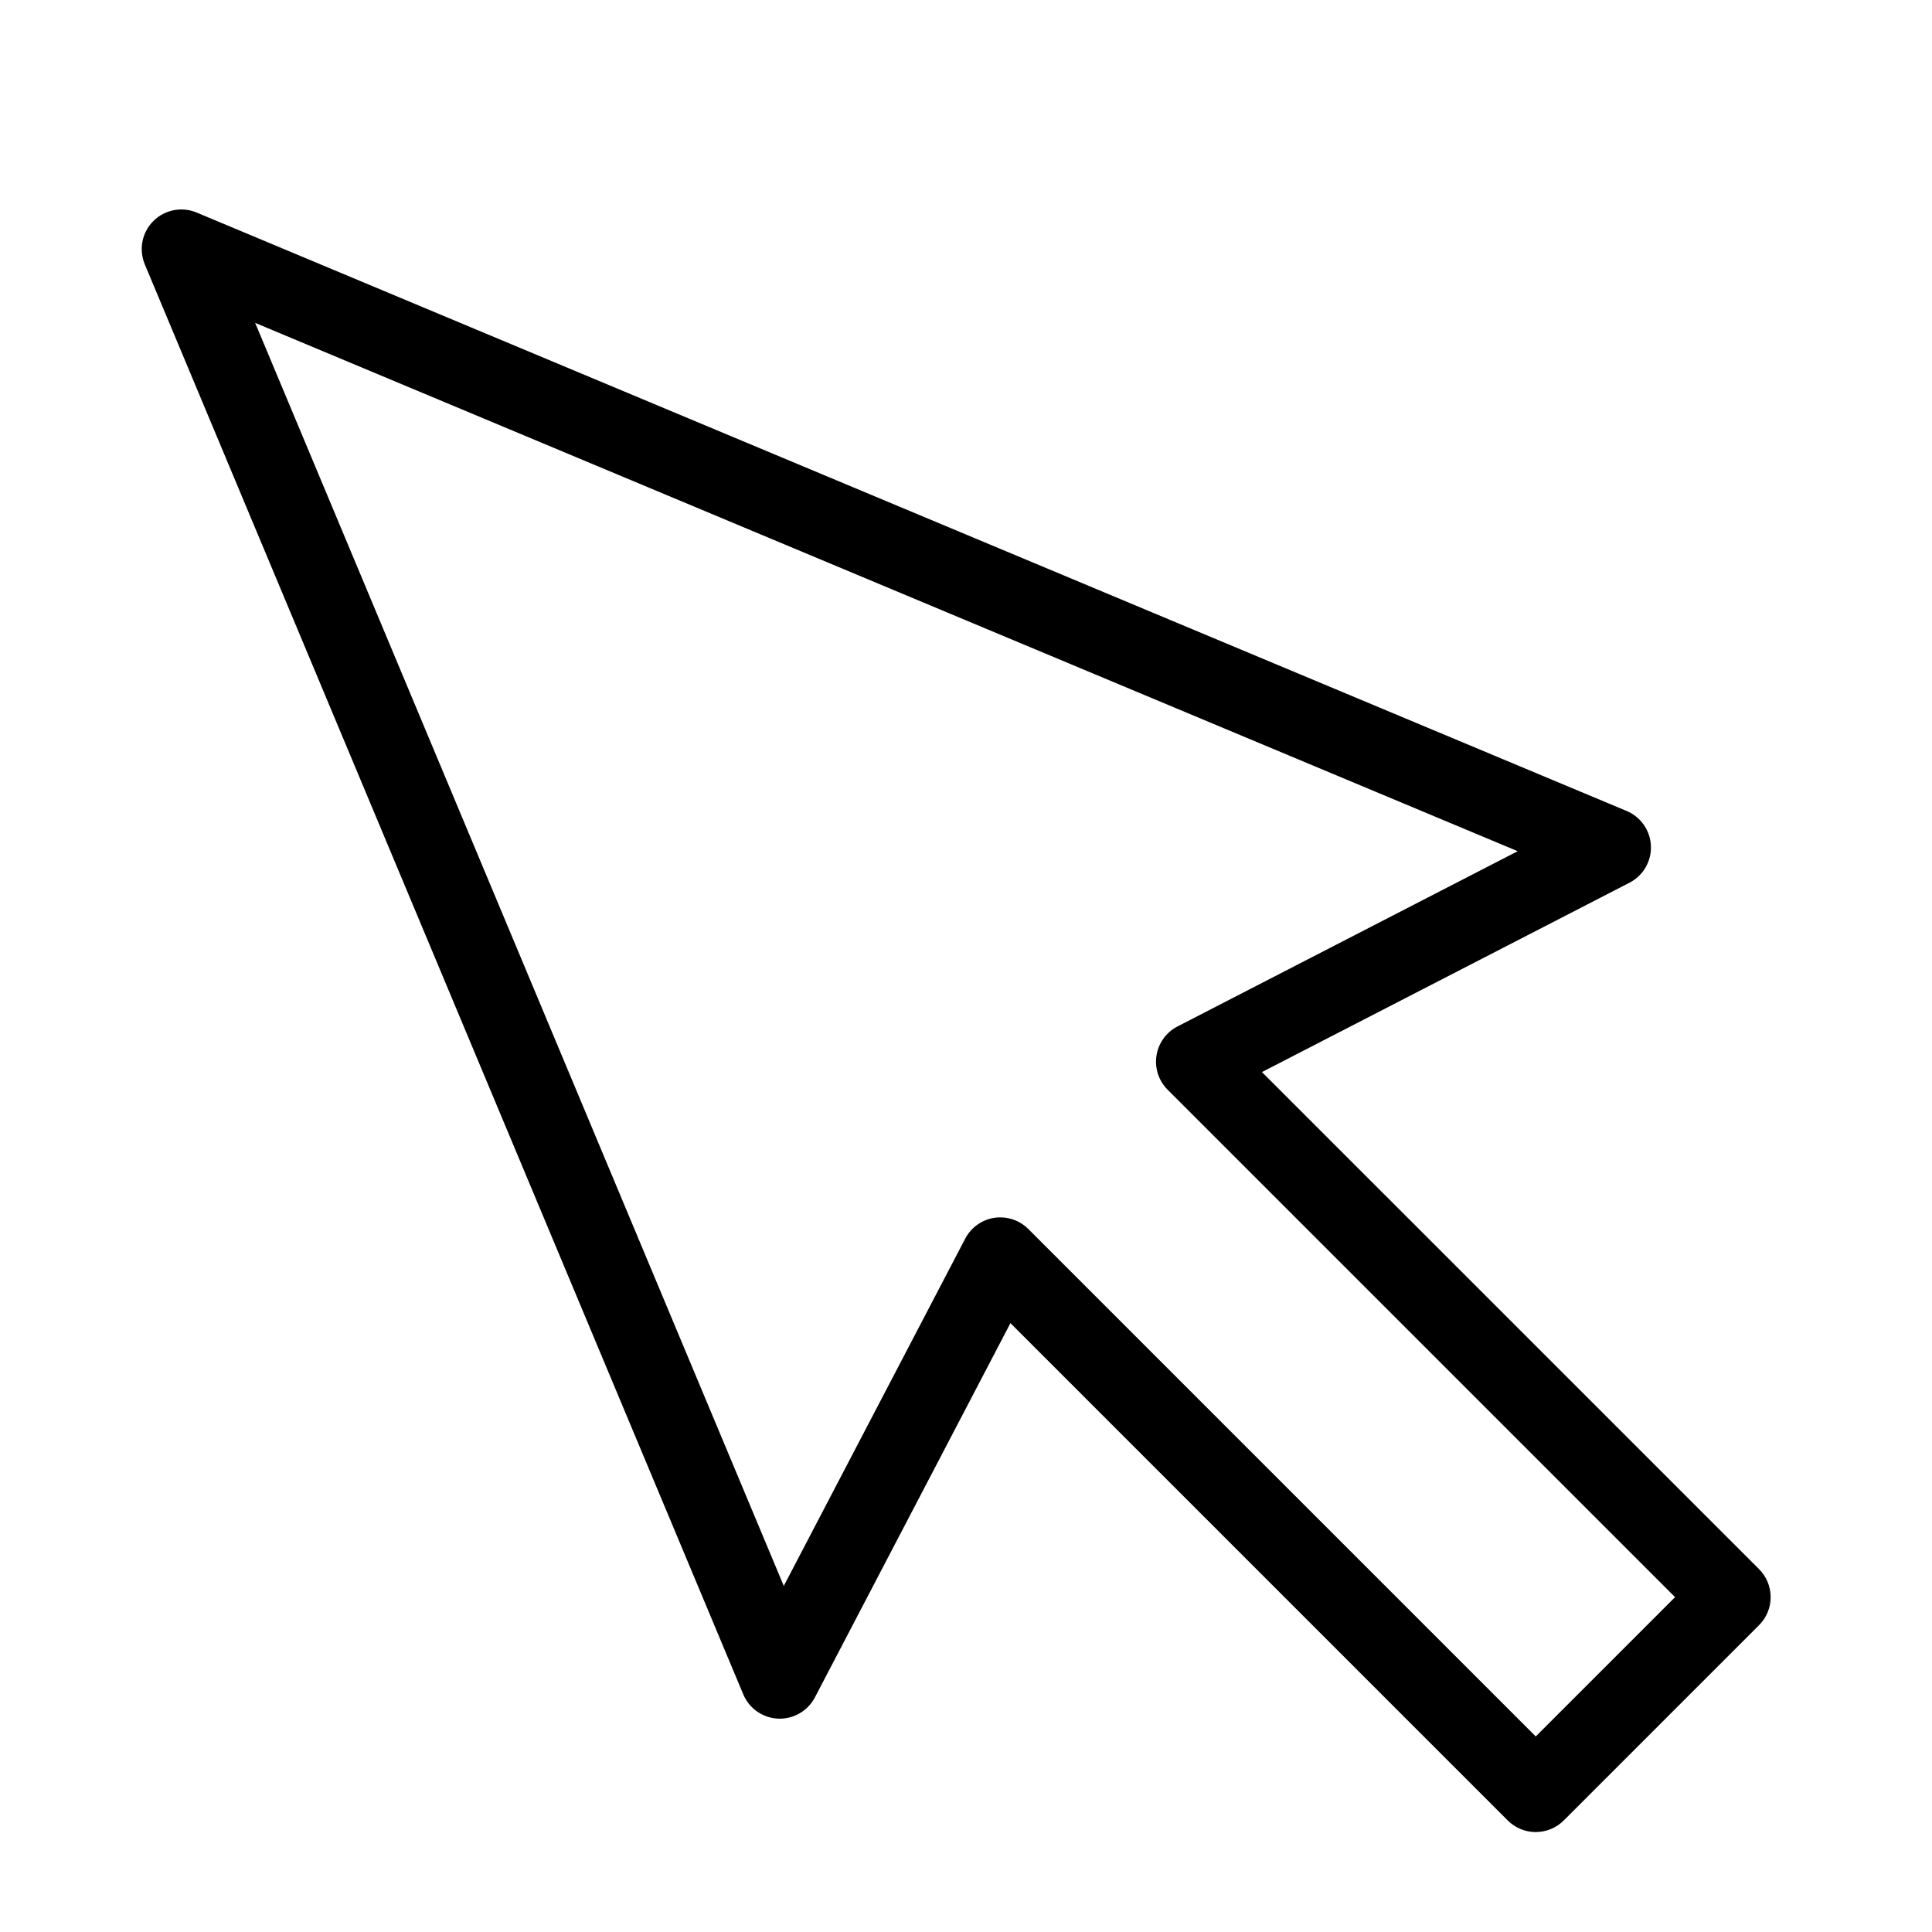 <?xml version="1.0" encoding="UTF-8"?>
<!-- Uploaded to: SVG Repo, www.svgrepo.com, Generator: SVG Repo Mixer Tools -->
<svg fill="#000000" width="800px" height="800px" version="1.1" viewBox="144 144 512 512" xmlns="http://www.w3.org/2000/svg">
 <path d="m550.99 629.52c-2.785 0-5.453-1.109-7.422-3.078l-131.79-131.8-51.82 99.184c-1.883 3.606-5.684 5.801-9.746 5.629-4.066-0.176-7.664-2.68-9.238-6.434l-158.6-378.96c-1.645-3.93-0.754-8.461 2.258-11.473 3.012-3.016 7.547-3.906 11.477-2.262l378.97 158.59c3.762 1.578 6.273 5.191 6.434 9.266 0.16 4.078-2.055 7.879-5.68 9.746l-97.402 50.18 131.74 131.73c1.969 1.969 3.074 4.637 3.074 7.422 0 2.781-1.105 5.453-3.074 7.422l-51.758 51.758c-1.969 1.965-4.641 3.074-7.422 3.074zm-141.9-162.9c2.785 0 5.453 1.105 7.422 3.074l134.48 134.48 36.914-36.914-134.48-134.48c-2.367-2.371-3.465-5.731-2.945-9.043 0.516-3.309 2.582-6.176 5.559-7.711l90.16-46.449-334.58-140.01 140.09 334.72 48.082-92.035c1.547-2.961 4.41-5.012 7.711-5.516 0.527-0.082 1.059-0.121 1.59-0.121z"/>
</svg>
